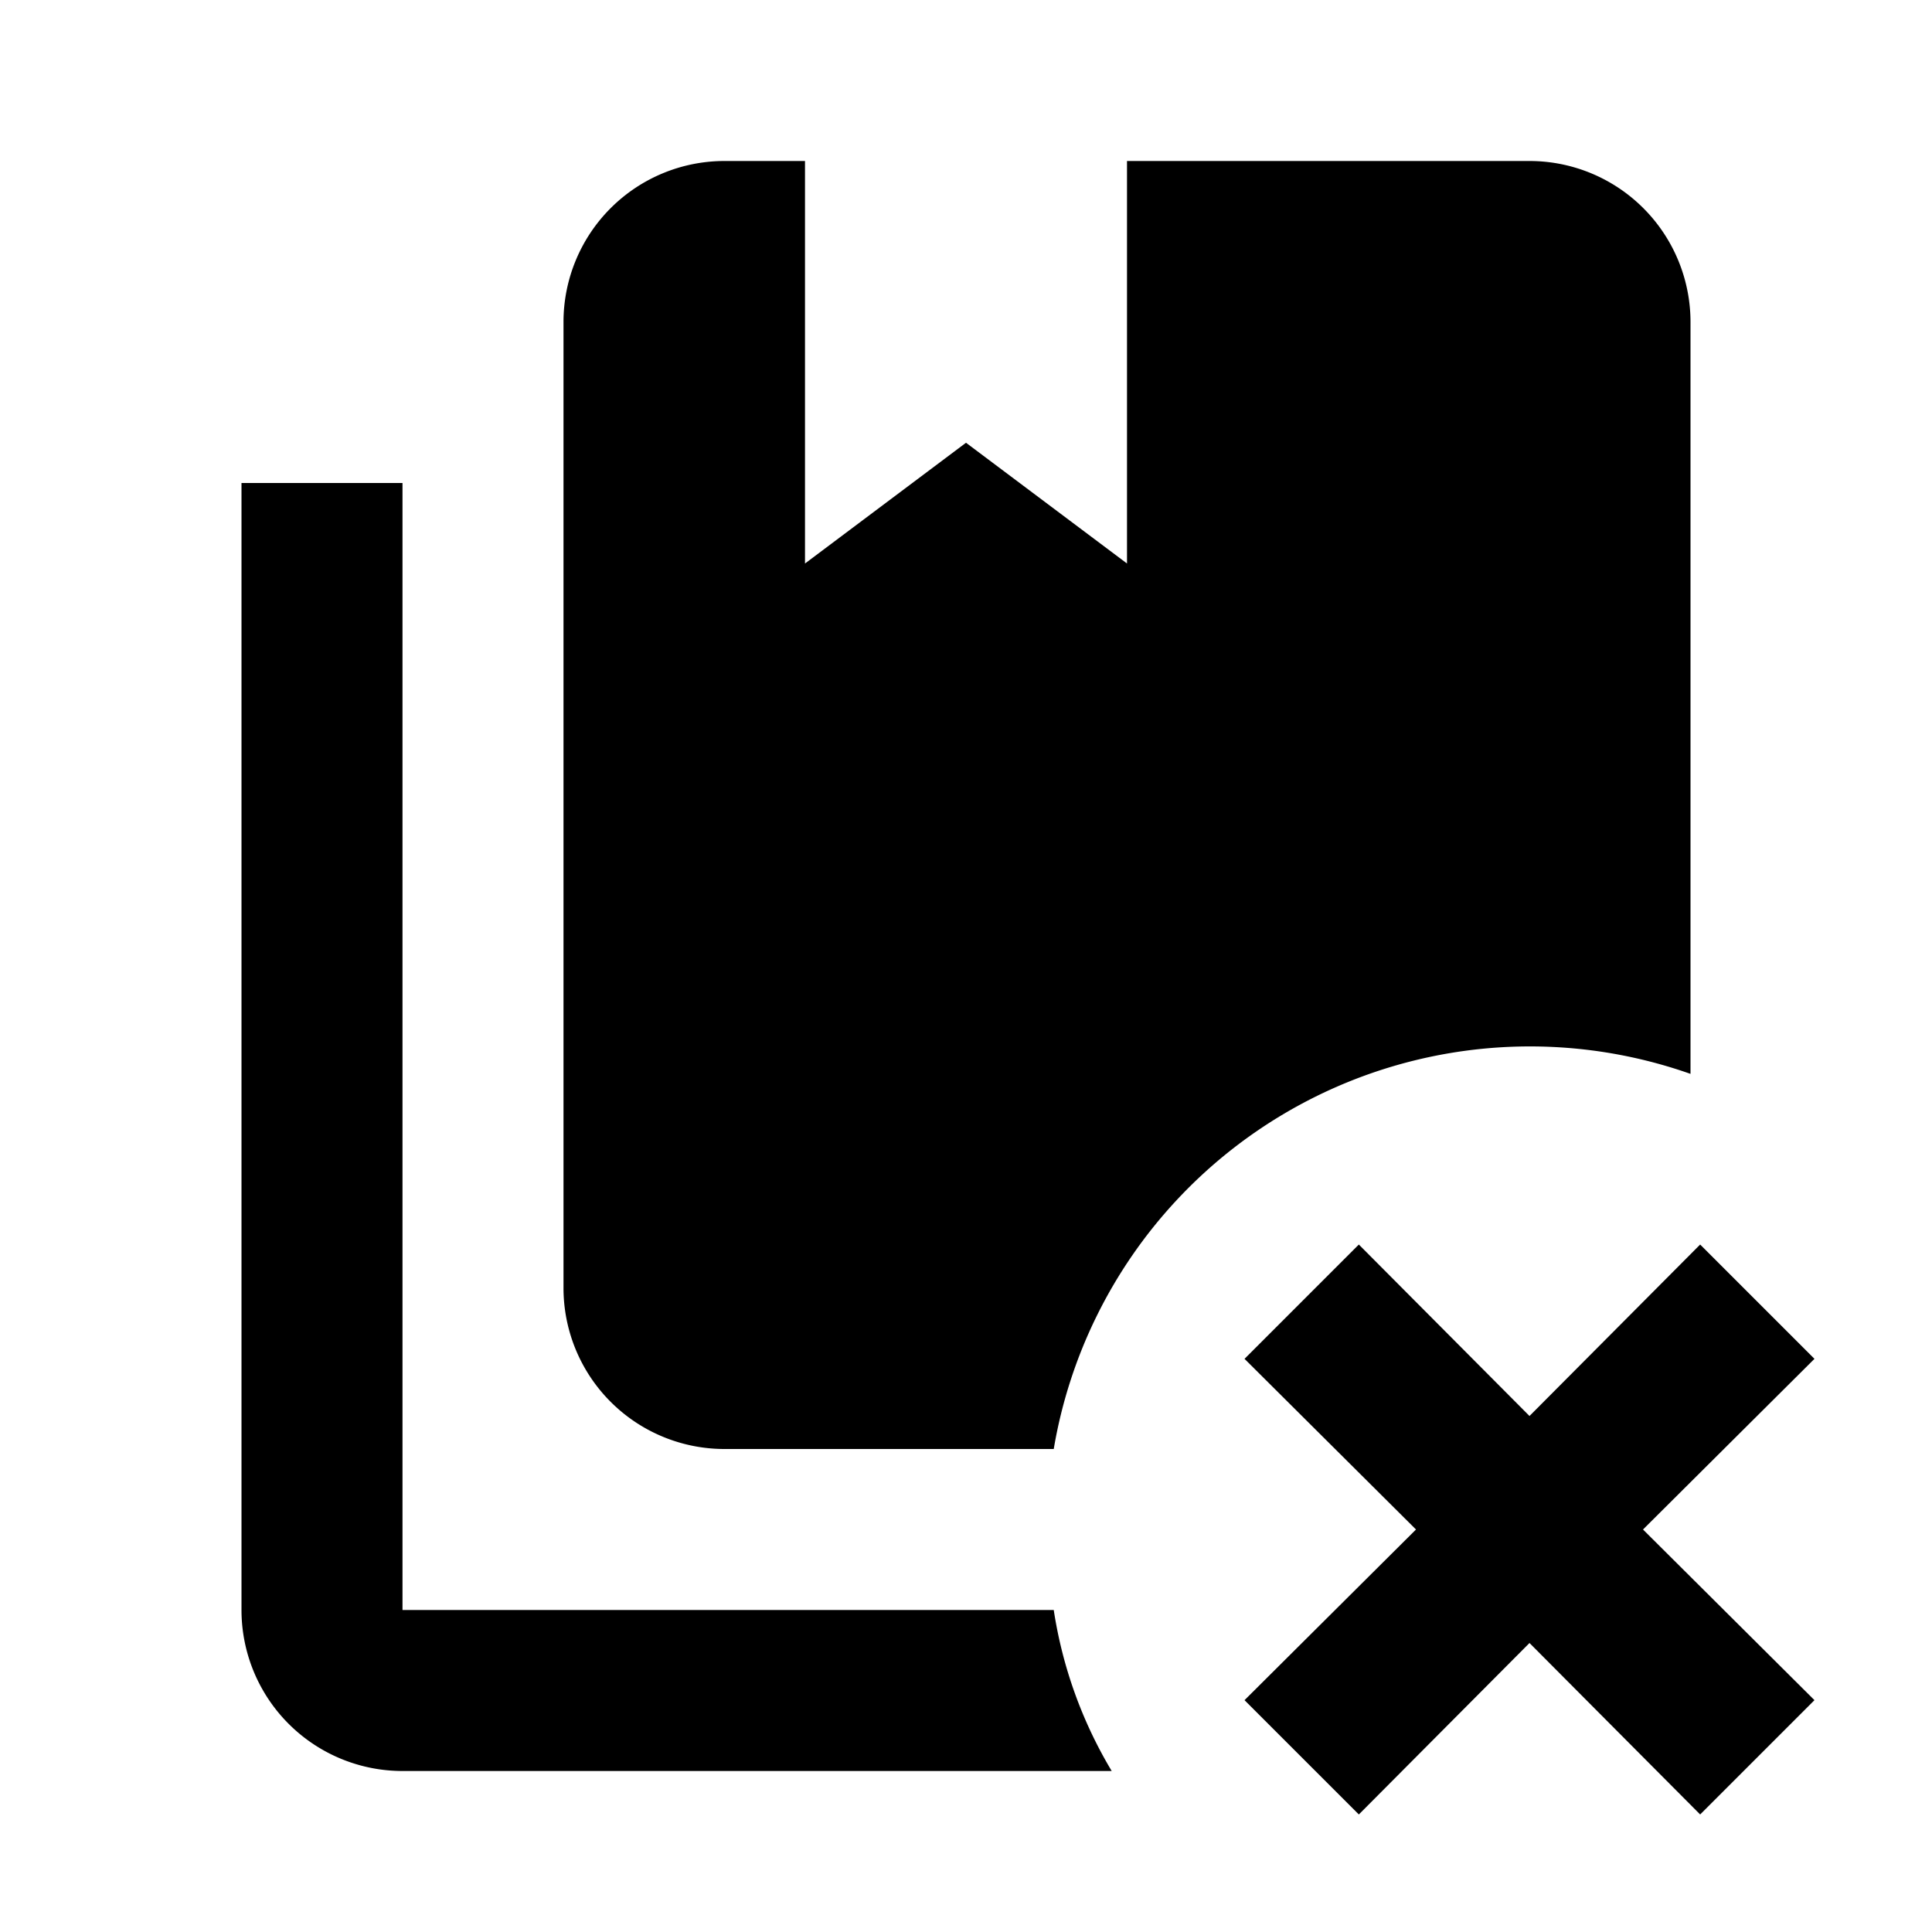 <svg xmlns="http://www.w3.org/2000/svg" viewBox="0 0 24 24"><path d="M13.09 20H5V6H3v14a2 2 0 002 2h8.81a5.5 5.5 0 01-.72-2M19 2h-5v5l-2-1.5L10 7V2H9a2 2 0 00-2 2v12a2 2 0 002 2h4.09A6 6 0 0121 13.34V4a2 2 0 00-2-2m3.54 14.88L20.41 19l2.13 2.12-1.42 1.42L19 20.41l-2.12 2.13-1.42-1.42L17.59 19l-2.13-2.12 1.42-1.42L19 17.59l2.12-2.13z"/></svg>